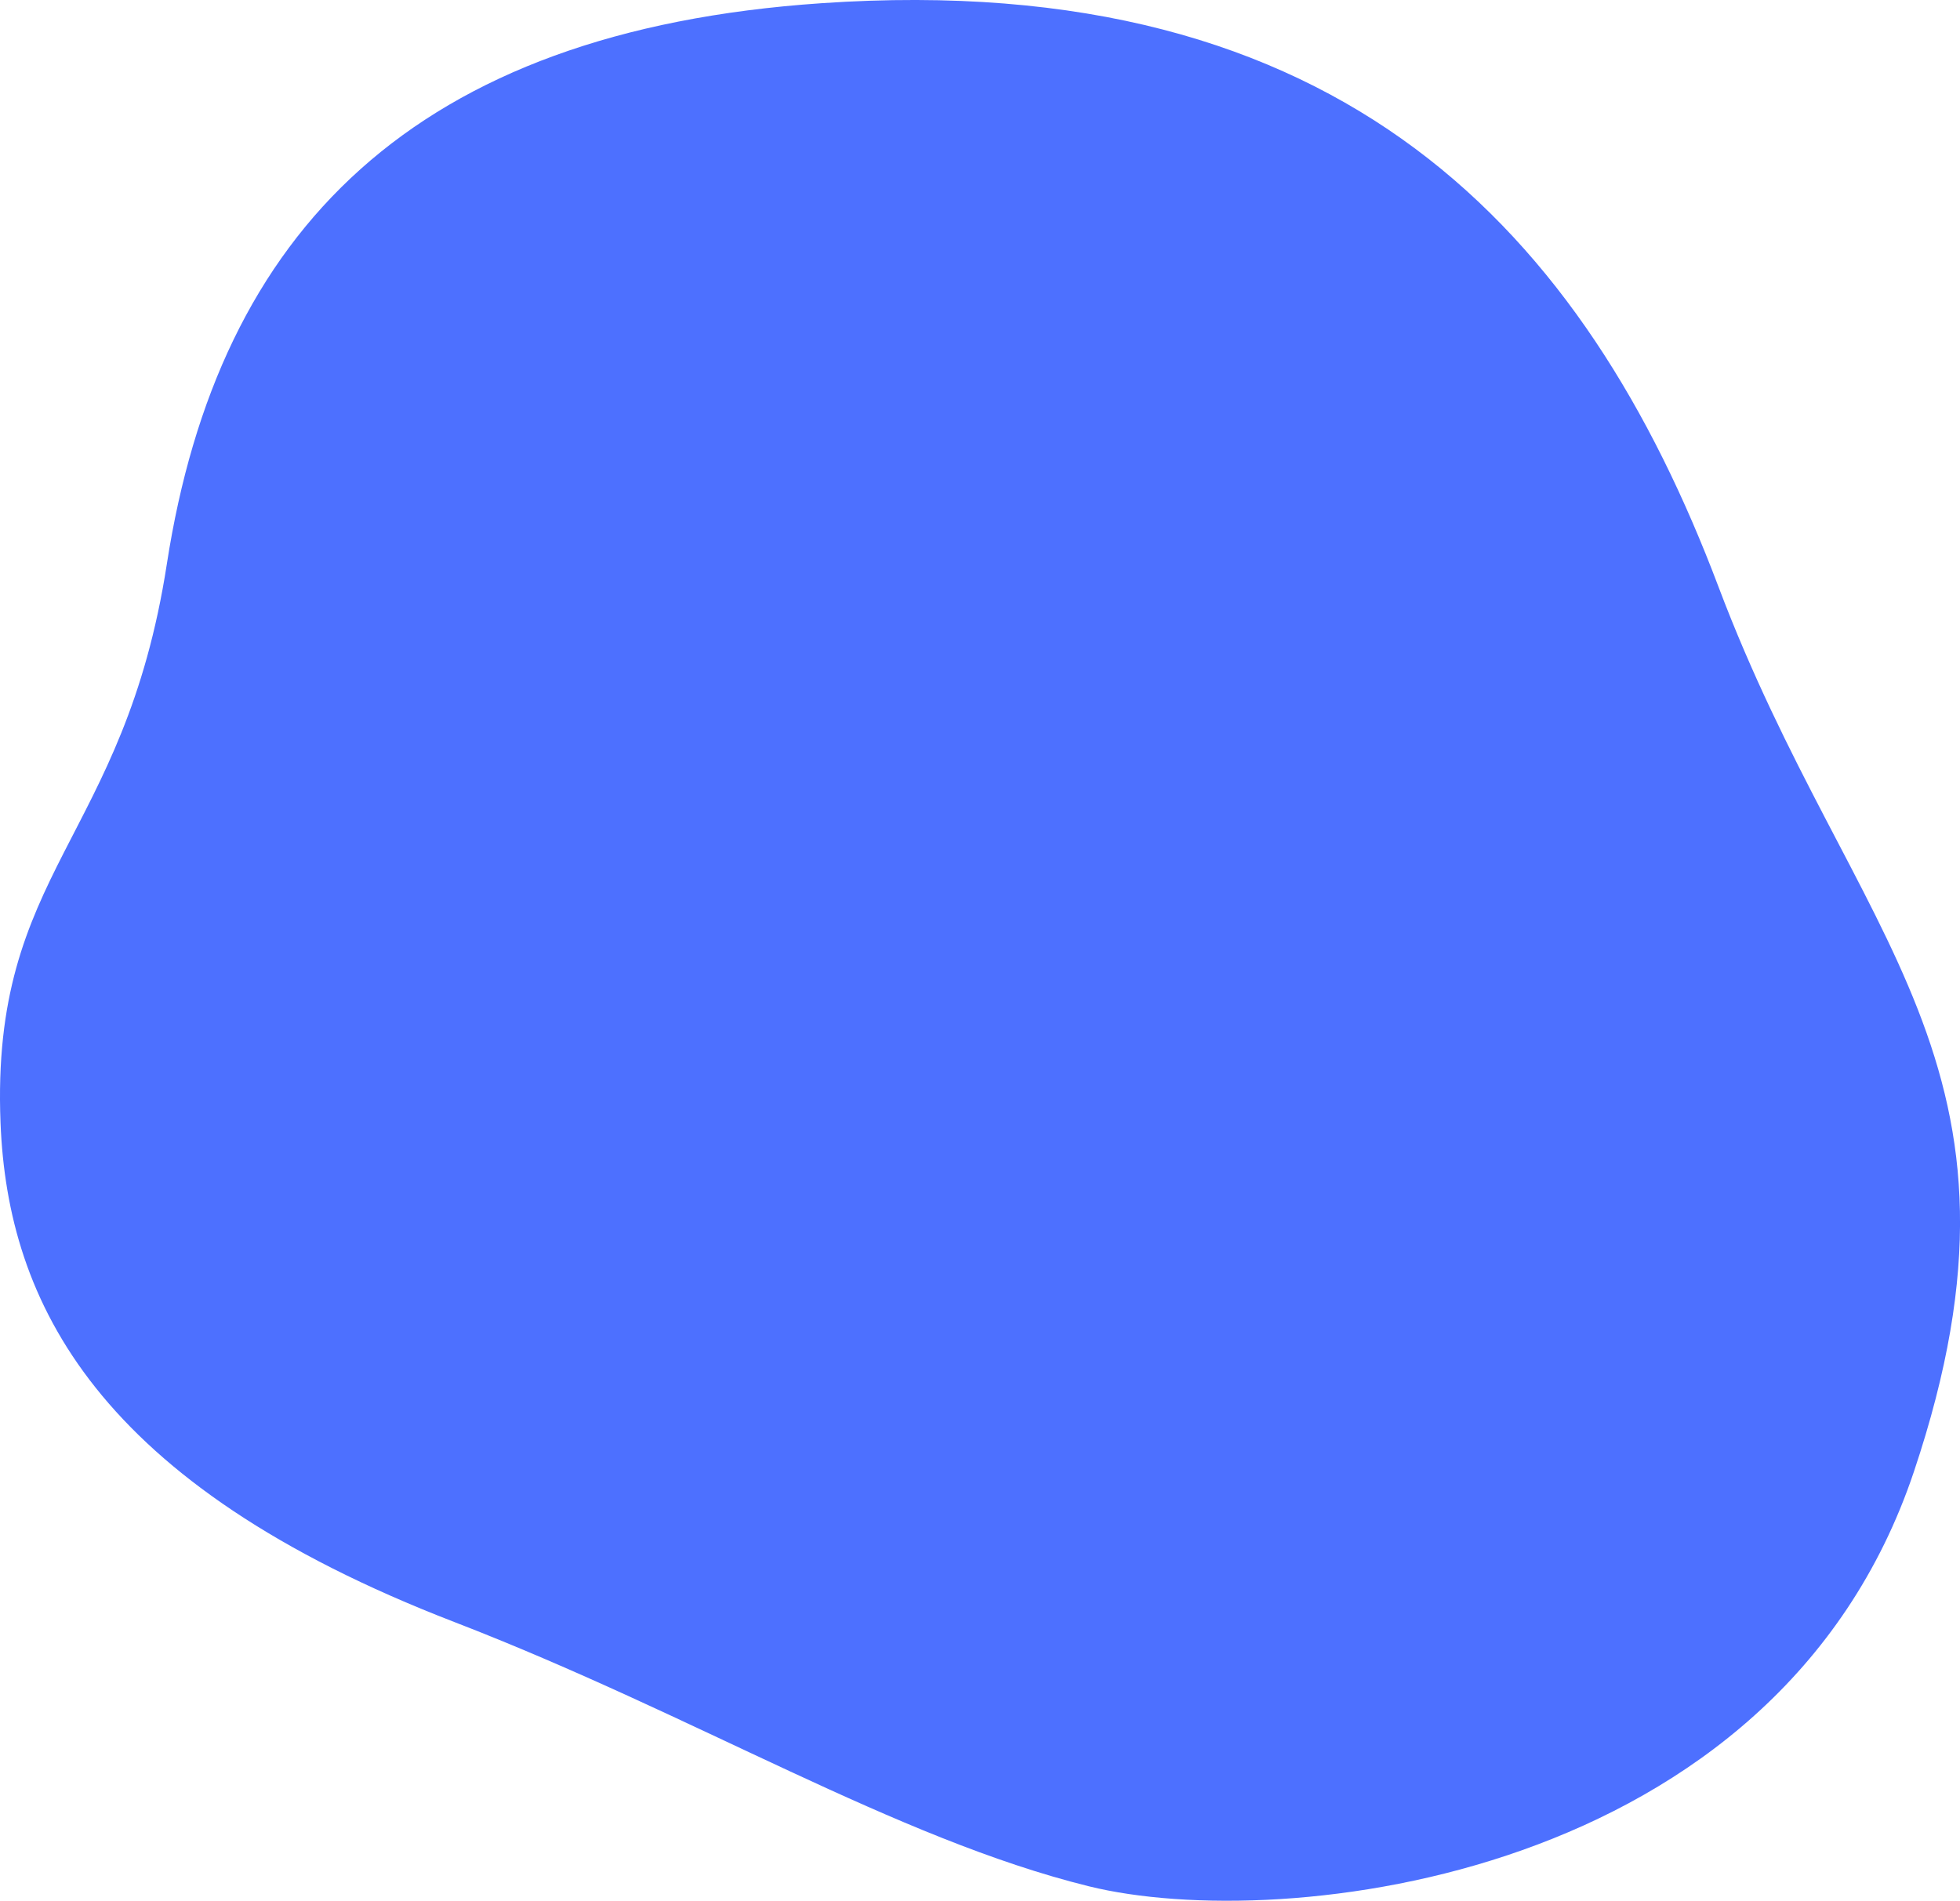 <svg xmlns="http://www.w3.org/2000/svg" viewBox="0 0 219.98 213.35"><defs><style>.cls-1{fill:#4d70ff;}</style></defs><title>shape-4</title><g id="Capa_2" data-name="Capa 2"><g id="OBJECTS"><path class="cls-1" d="M92.2.36c58.51-4,85.65,25.71,100.68,65.52s37.29,53.51,21.92,99.33-70.9,51.88-92.59,46.52S78,192.49,51,182.07C10.79,166.56.86,146.16.06,126.06-1.07,97.63,13.92,94.45,18.73,63.28,24.51,25.93,46.43,3.47,92.2.36Z"/></g></g></svg>
